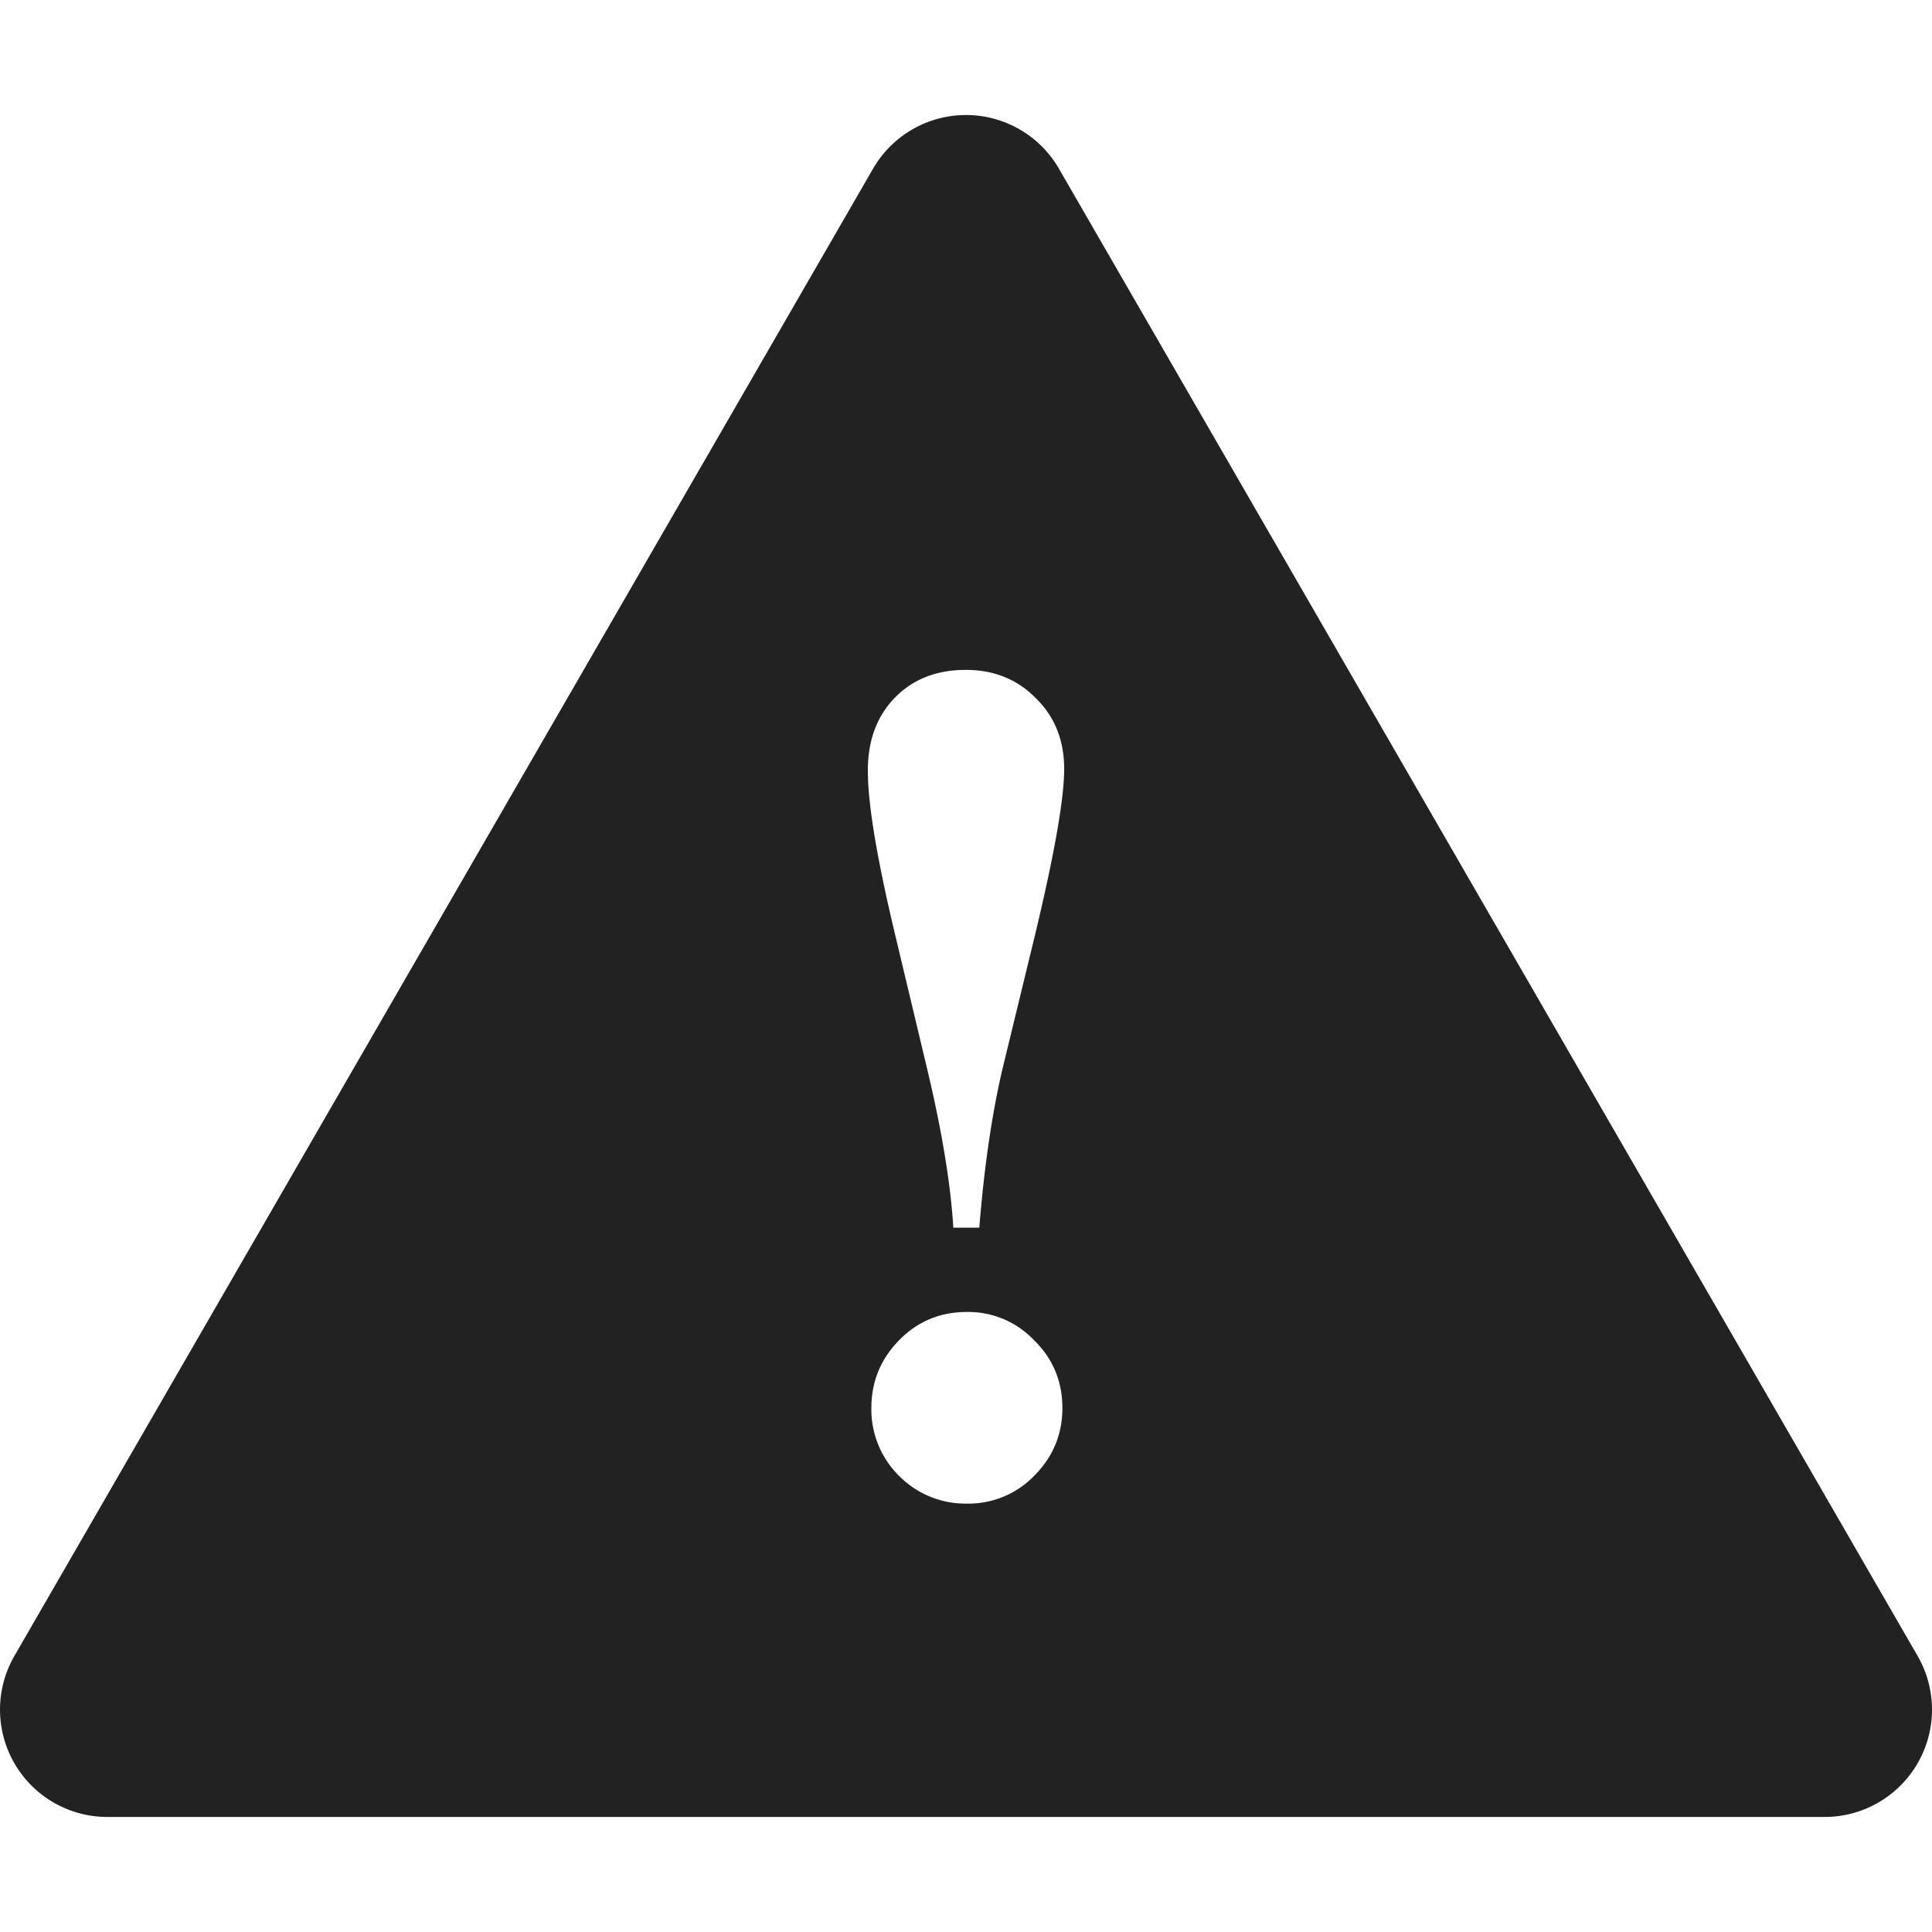 <?xml version="1.0" encoding="UTF-8"?>
<svg xmlns="http://www.w3.org/2000/svg" width="64" height="64" viewBox="0 0 64 64">
	<path fill="#222" fill-rule="evenodd" d="M32.166 3.814A3.556 3.556 0 0028.92 5.59L.477 54.855a3.556 3.556 0 003.08 5.334h56.886a3.556 3.556 0 003.08-5.334L35.08 5.59a3.556 3.556 0 00-2.914-1.776zm-.176 18.377c.938 0 1.712.313 2.324.938.625.612.938 1.393.938 2.344 0 .99-.326 2.838-.977 5.547l-1.035 4.257c-.364 1.51-.631 3.308-.8 5.391h-.86c-.091-1.484-.39-3.281-.898-5.39l-1.016-4.258c-.612-2.553-.918-4.382-.918-5.489 0-1.002.3-1.81.898-2.422.6-.612 1.38-.918 2.344-.918zm.04 21.27a3 3 0 012.226.937c.625.612.937 1.361.937 2.247 0 .872-.312 1.62-.937 2.246a3.032 3.032 0 01-2.227.918 3.097 3.097 0 01-2.246-.918 3.097 3.097 0 01-.918-2.246c0-.873.306-1.622.918-2.247.612-.625 1.36-.937 2.246-.937z"/>
</svg>
